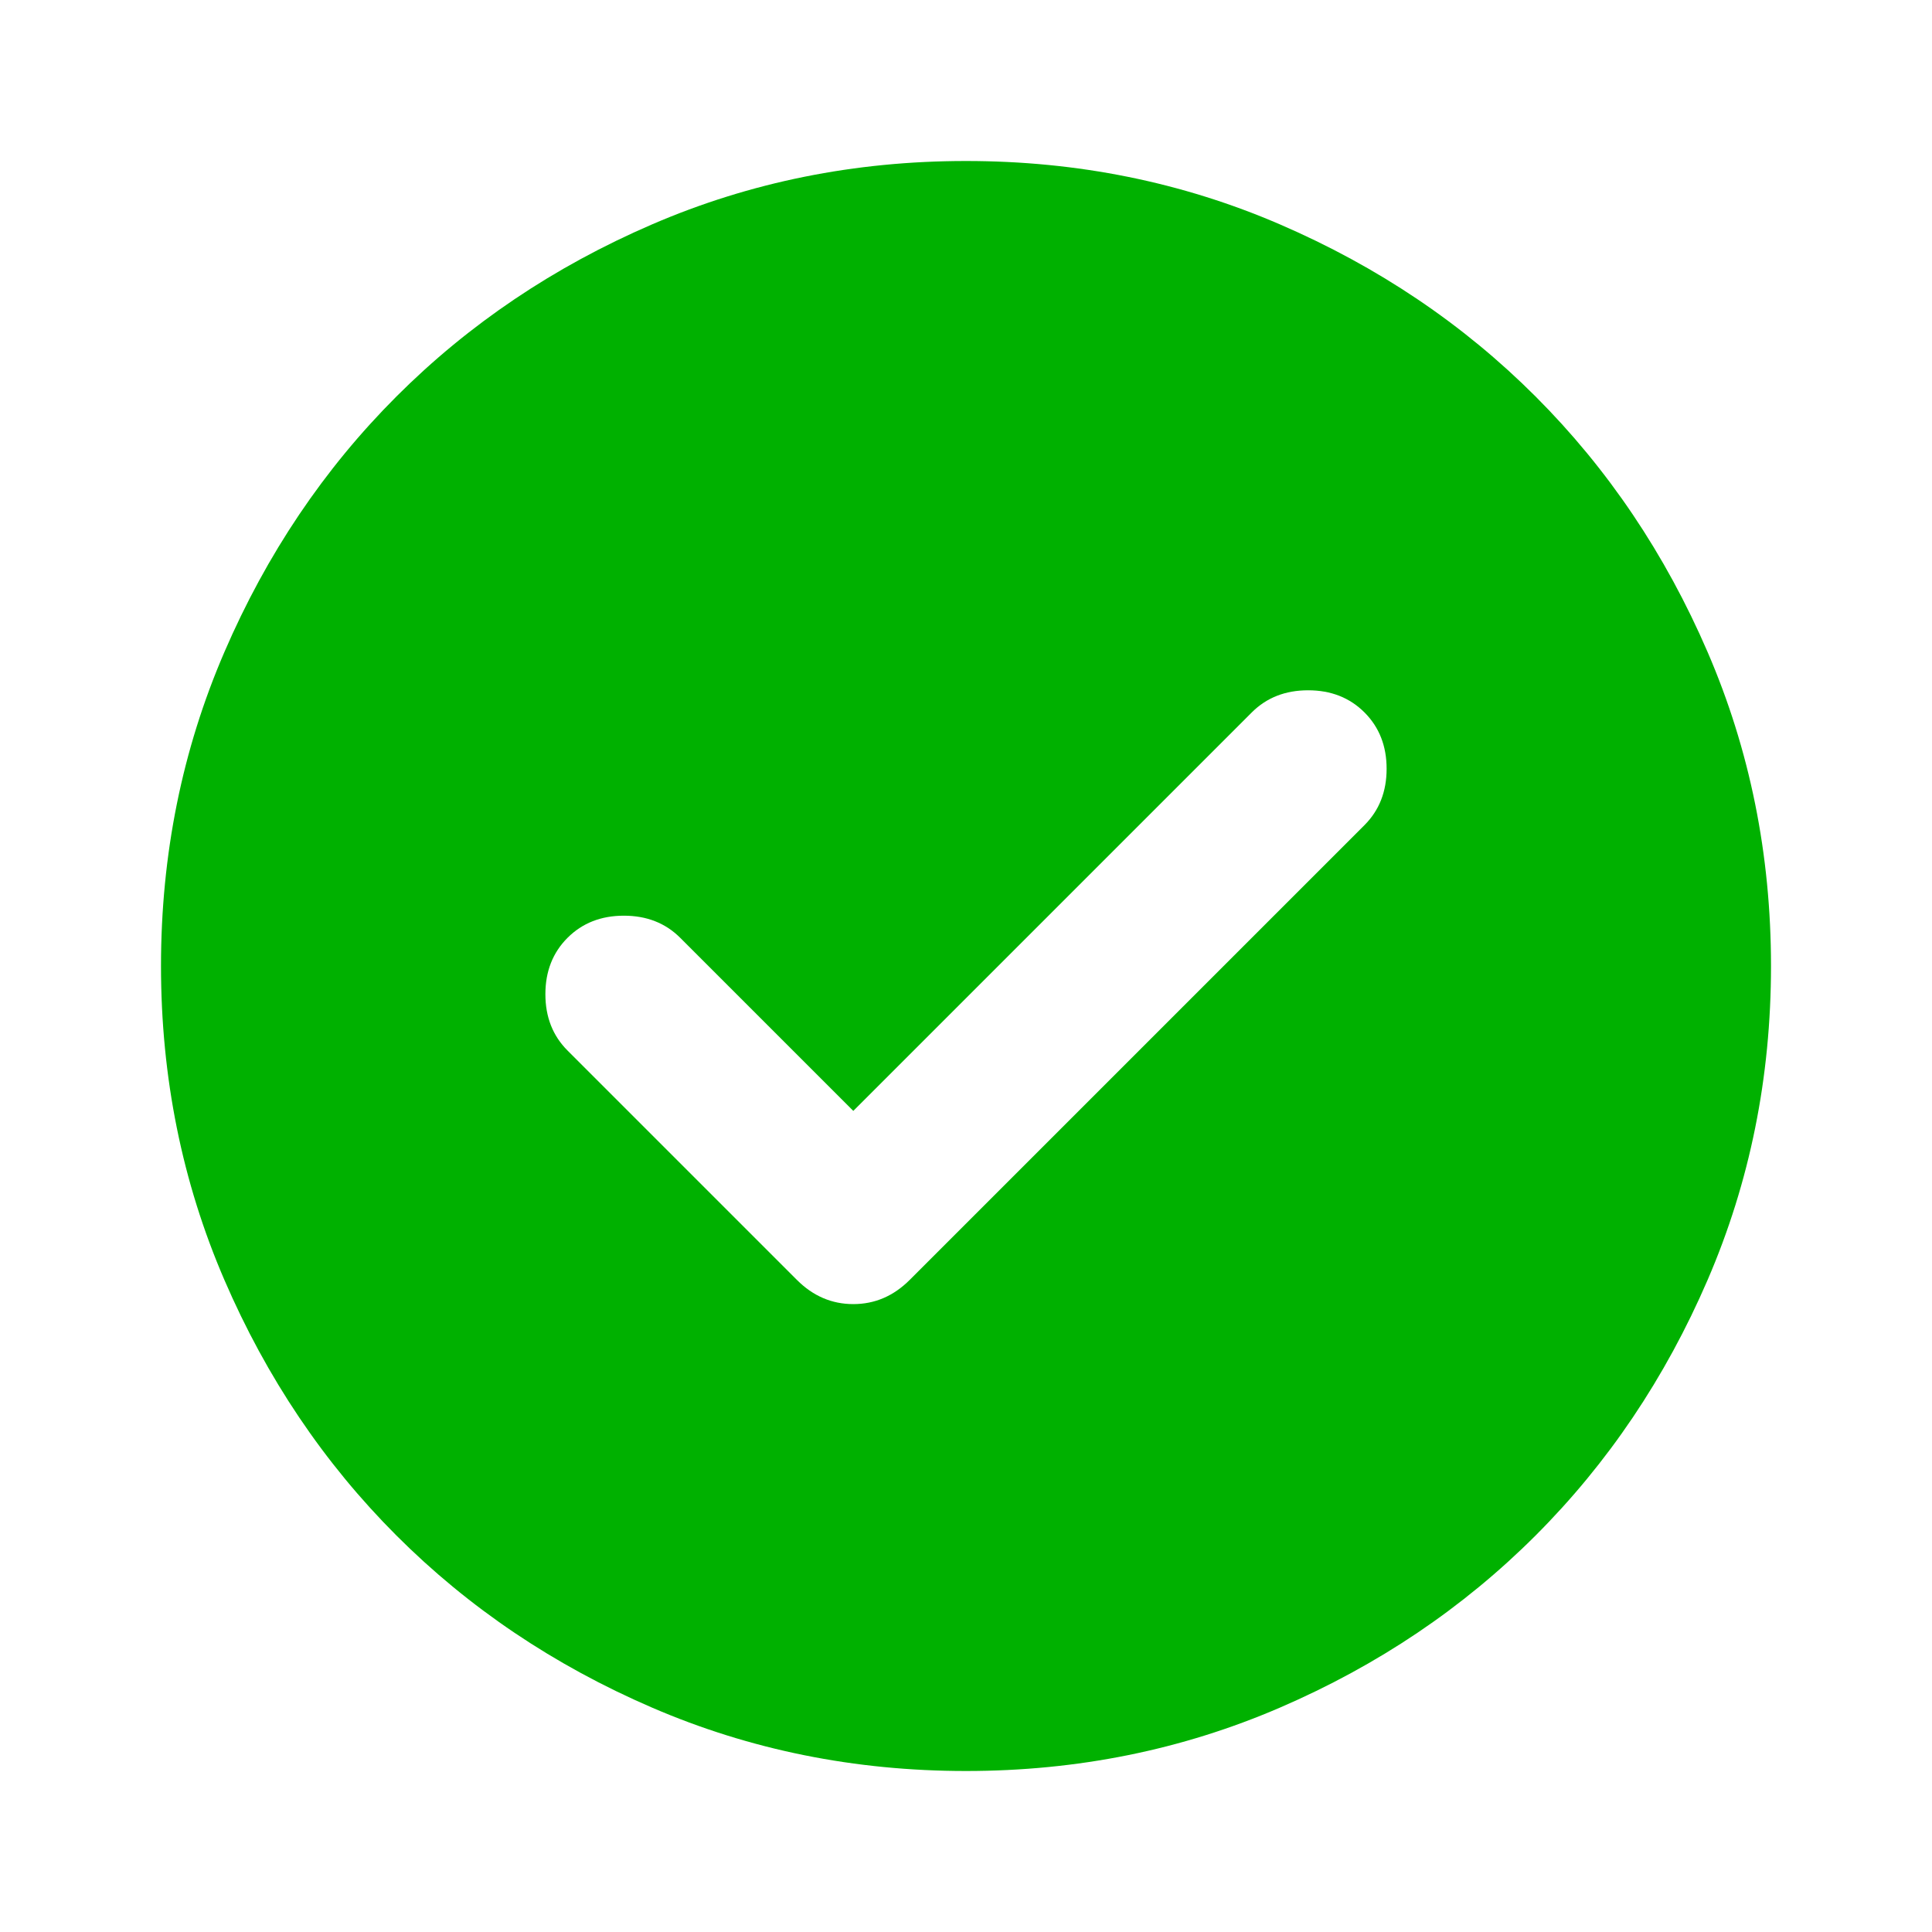 <?xml version="1.0" encoding="UTF-8" standalone="no"?> <svg xmlns:inkscape="http://www.inkscape.org/namespaces/inkscape" xmlns:sodipodi="http://sodipodi.sourceforge.net/DTD/sodipodi-0.dtd" xmlns="http://www.w3.org/2000/svg" xmlns:svg="http://www.w3.org/2000/svg" fill="#0063e9" height="24" viewBox="0 -960 960 960" width="24" version="1.1" id="svg1" sodipodi:docname="overeno.svg" xml:space="preserve" inkscape:version="1.3.2 (091e20e, 2023-11-25, custom)" inkscape:export-filename="overeno.svg" inkscape:export-xdpi="96" inkscape:export-ydpi="96"><defs id="defs1"></defs><path d="m424-408-86-86q-11-11-28-11t-28 11q-11 11-11 28t11 28l114 114q12 12 28 12t28-12l226-226q11-11 11-28t-11-28q-11-11-28-11t-28 11L424-408Zm56 328q-83 0-156-31.5T197-197q-54-54-85.5-127T80-480q0-83 31.5-156T197-763q54-54 127-85.5T480-880q83 0 156 31.5T763-763q54 54 85.5 127T880-480q0 83-31.5 156T763-197q-54 54-127 85.5T480-80Z" id="path1" style="fill:#00b100;fill-opacity:1"></path></svg> 